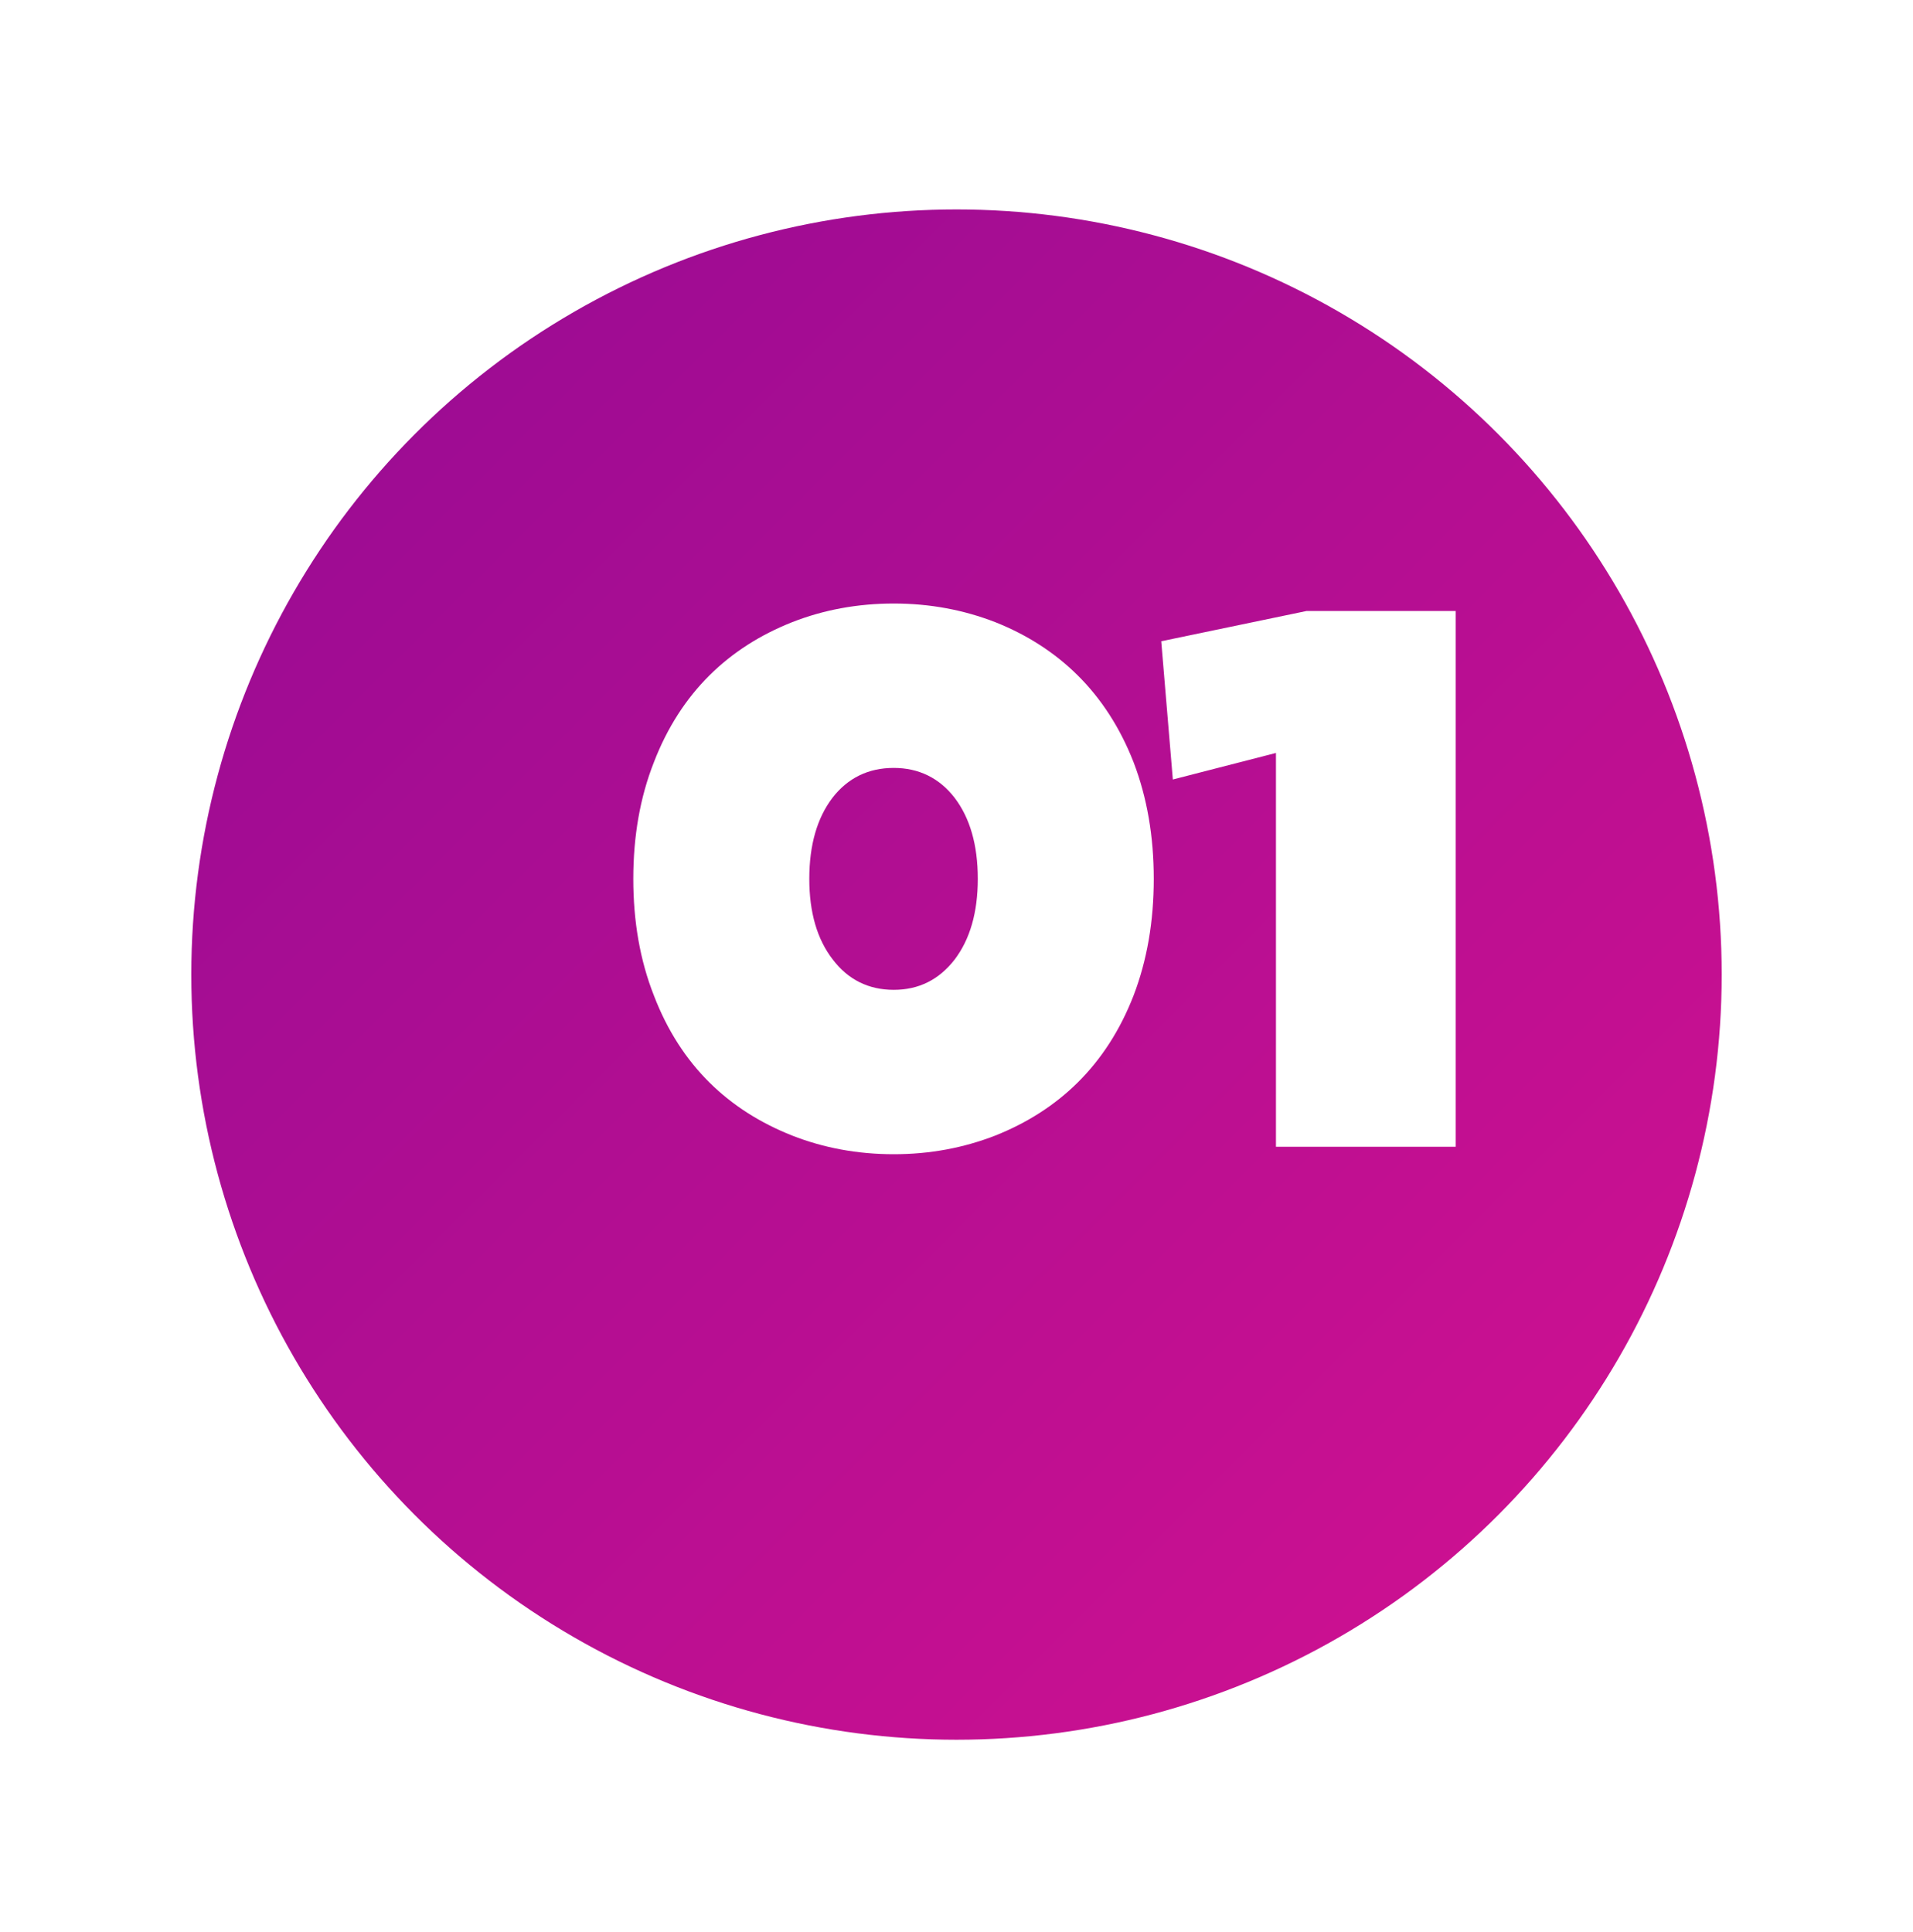 <?xml version="1.0" encoding="UTF-8"?> <svg xmlns="http://www.w3.org/2000/svg" width="100" height="101" viewBox="0 0 100 101" fill="none"> <g filter="url(#filter0_d_283_547)"> <circle cx="55" cy="45.949" r="40" fill="url(#paint0_linear_283_547)"></circle> </g> <path d="M52.031 59.363C55.312 58.055 57.832 55.711 59.258 52.039C59.961 50.203 60.312 48.172 60.312 45.945C60.312 43.719 59.961 41.688 59.258 39.852C57.832 36.199 55.312 33.836 52.031 32.527C50.371 31.883 48.613 31.551 46.719 31.551C44.824 31.551 43.047 31.883 41.406 32.527C38.105 33.836 35.586 36.199 34.18 39.852C33.457 41.688 33.105 43.719 33.105 45.945C33.105 48.172 33.457 50.203 34.18 52.039C35.586 55.711 38.105 58.055 41.406 59.363C43.047 60.008 44.824 60.34 46.719 60.34C48.613 60.34 50.371 60.008 52.031 59.363ZM43.535 50.164C42.715 49.109 42.305 47.703 42.305 45.945C42.305 44.168 42.715 42.762 43.516 41.707C44.316 40.672 45.391 40.145 46.719 40.145C48.027 40.145 49.102 40.672 49.902 41.707C50.703 42.762 51.113 44.168 51.113 45.945C51.113 47.703 50.703 49.109 49.902 50.164C49.082 51.219 48.027 51.746 46.719 51.746C45.41 51.746 44.336 51.219 43.535 50.164ZM60.703 33.523L61.309 40.75L66.699 39.363V59.949H76.094V31.941H68.301L60.703 33.523Z" fill="white"></path> <defs> <filter id="filter0_d_283_547" x="0" y="0.949" width="100" height="100" filterUnits="userSpaceOnUse" color-interpolation-filters="sRGB"> <feFlood flood-opacity="0" result="BackgroundImageFix"></feFlood> <feColorMatrix in="SourceAlpha" type="matrix" values="0 0 0 0 0 0 0 0 0 0 0 0 0 0 0 0 0 0 127 0" result="hardAlpha"></feColorMatrix> <feOffset dx="-5" dy="5"></feOffset> <feGaussianBlur stdDeviation="5"></feGaussianBlur> <feComposite in2="hardAlpha" operator="out"></feComposite> <feColorMatrix type="matrix" values="0 0 0 0 0 0 0 0 0 0 0 0 0 0 0 0 0 0 0.2 0"></feColorMatrix> <feBlend mode="normal" in2="BackgroundImageFix" result="effect1_dropShadow_283_547"></feBlend> <feBlend mode="normal" in="SourceGraphic" in2="effect1_dropShadow_283_547" result="shape"></feBlend> </filter> <linearGradient id="paint0_linear_283_547" x1="15" y1="5.949" x2="95" y2="85.949" gradientUnits="userSpaceOnUse"> <stop stop-color="#950B94"></stop> <stop offset="1" stop-color="#D41190"></stop> </linearGradient> </defs> </svg> 